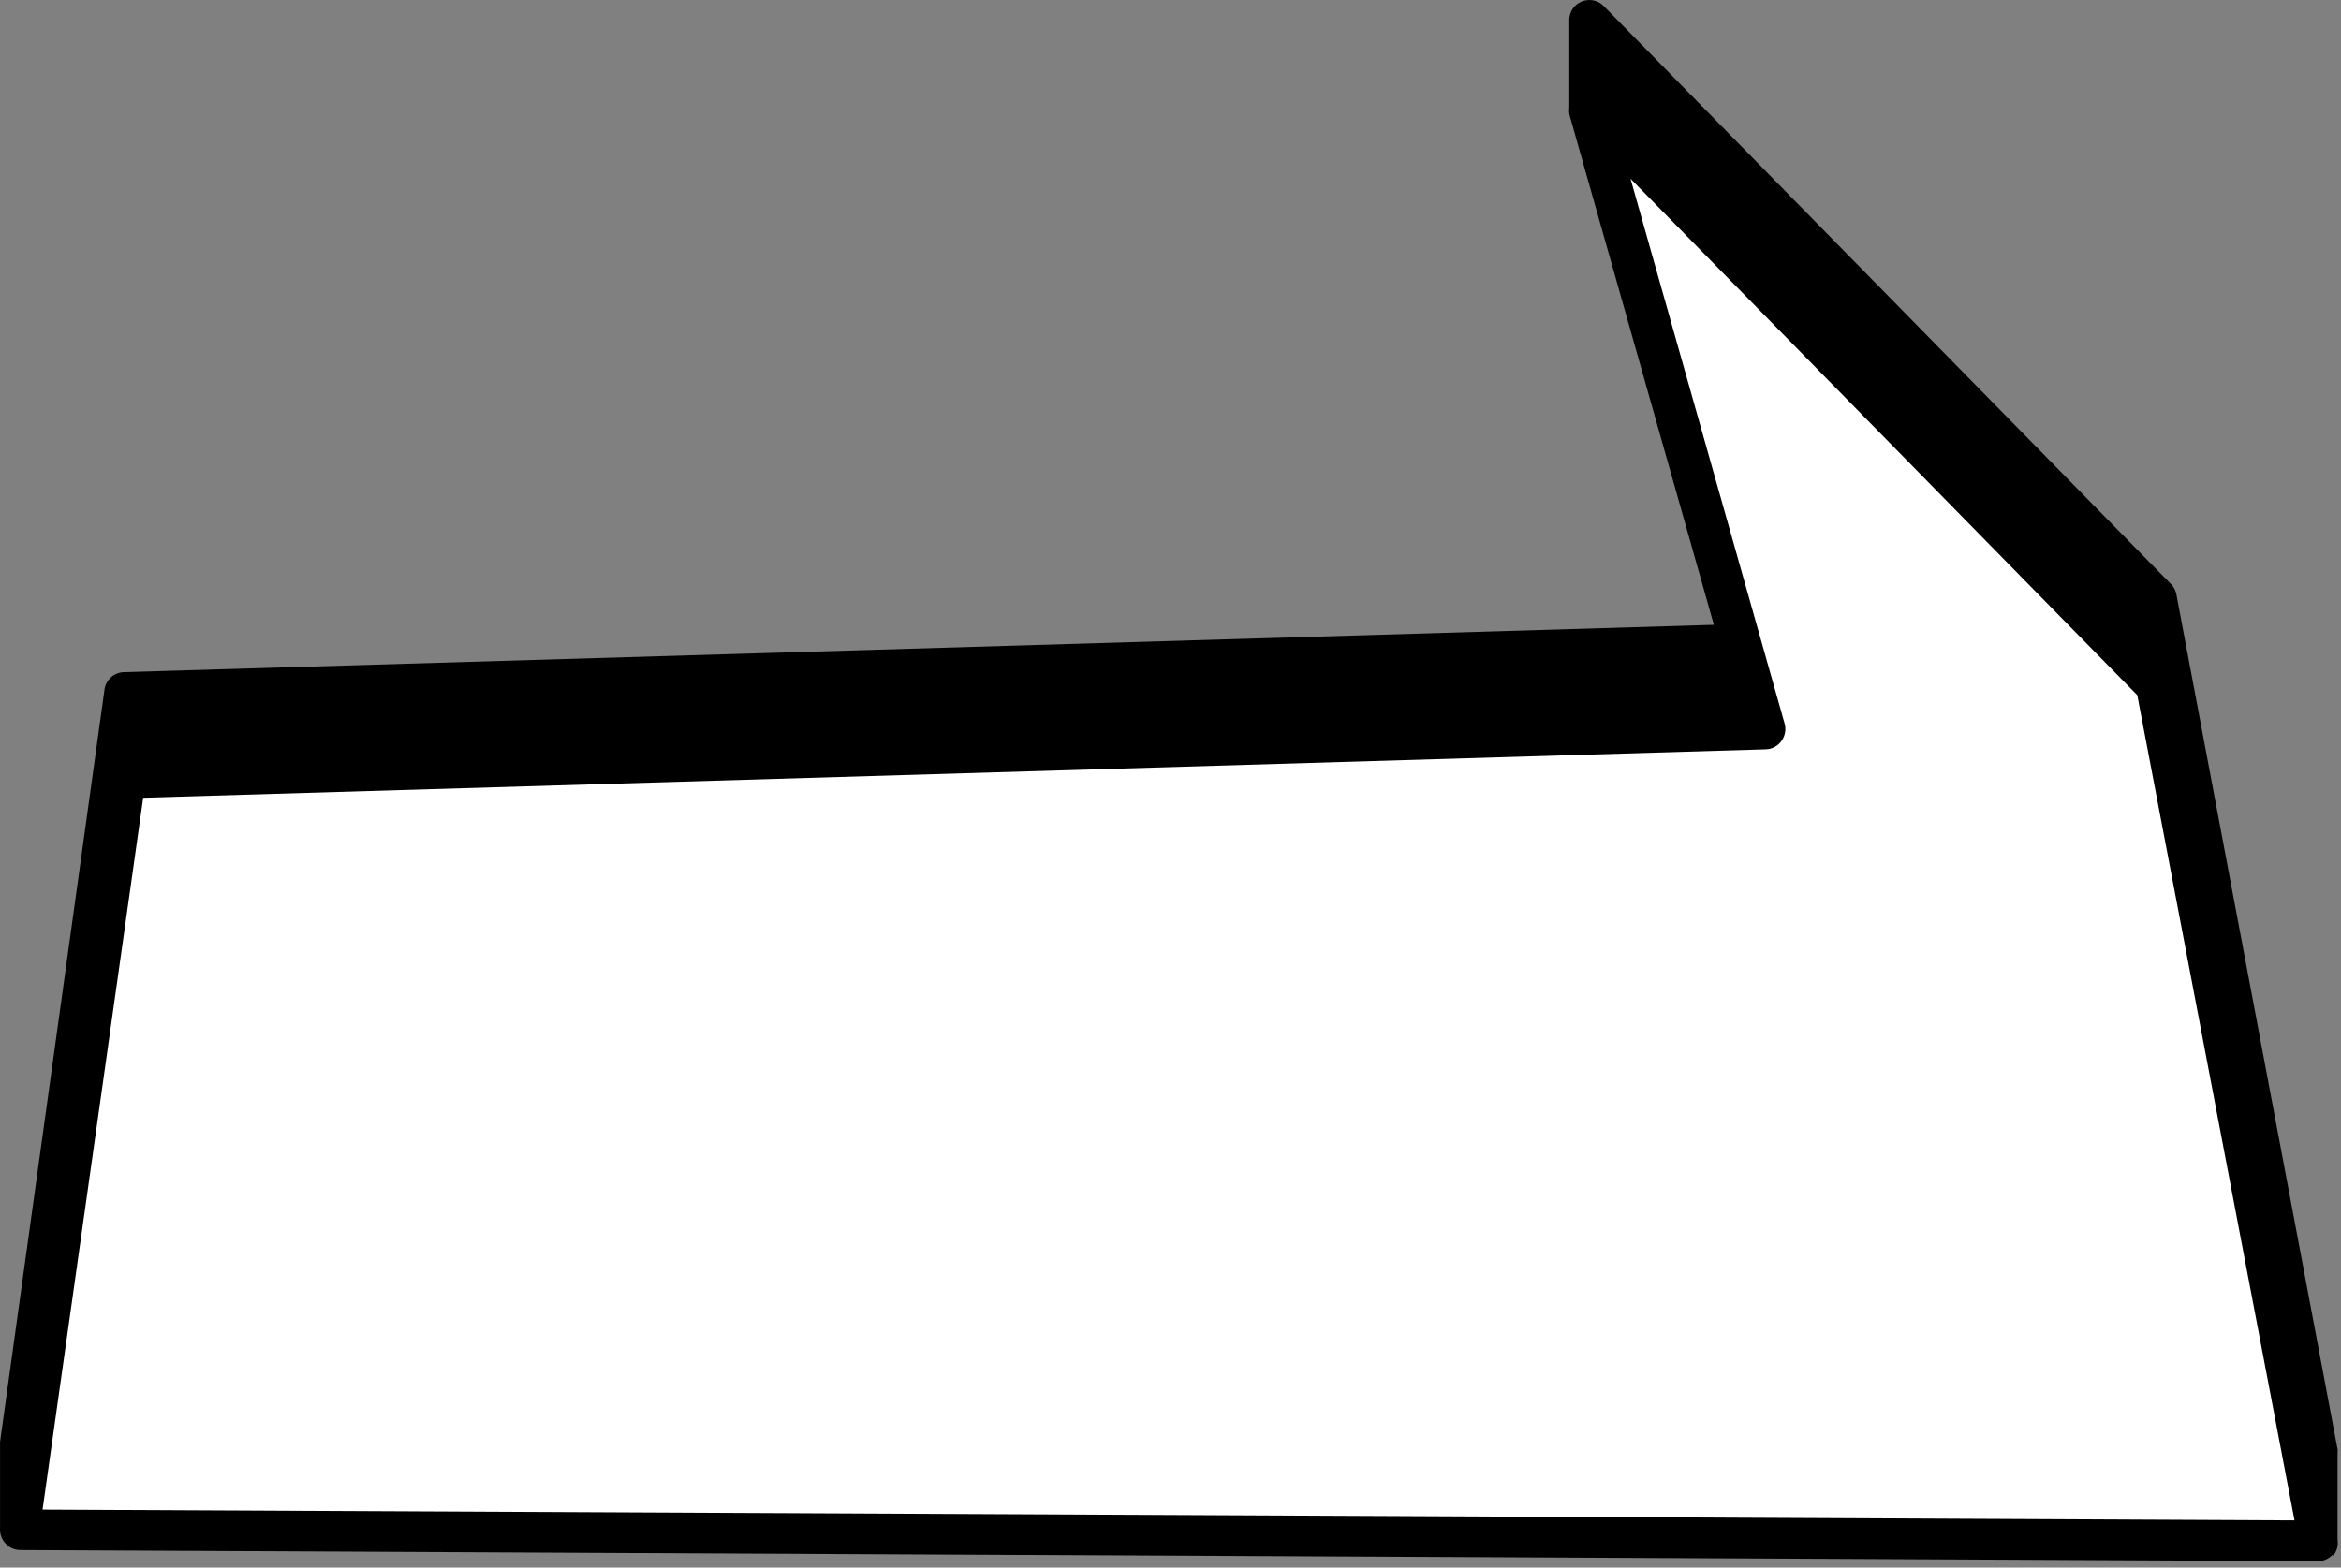 <svg width="318" height="213" viewBox="0 0 318 213" fill="none" xmlns="http://www.w3.org/2000/svg">
<rect x="0" y="0" width="318" height="213" fill="#808080" stroke="none"/>
<path d="M316.903 211.2C316.373 211.805 315.617 212.133 314.835 212.133L2.755 210.62C1.973 210.62 1.242 210.292 0.738 209.712C0.208 209.157 -0.044 208.376 0.006 207.619V207.317C0.006 207.317 0.006 207.14 0.006 207.065V206.762C0.006 206.762 0.006 206.586 0.006 206.51V206.207C0.006 206.207 0.006 206.031 0.006 205.955V205.653C0.006 205.653 0.006 205.476 0.006 205.401V205.098C0.006 205.098 0.006 204.921 0.006 204.846V204.543C0.006 204.543 0.006 204.367 0.006 204.291V203.989C0.006 203.989 0.006 203.812 0.006 203.736V203.434C0.006 203.434 0.006 203.257 0.006 203.182V202.879C0.006 202.879 0.006 202.703 0.006 202.627V202.324C0.006 202.324 0.006 202.148 0.006 202.072V201.77C0.006 201.77 0.006 201.593 0.006 201.517V201.215C0.006 201.215 0.006 201.038 0.006 200.963V200.66C0.006 200.66 0.006 200.484 0.006 200.408V200.105C0.006 200.105 0.006 199.929 0.006 199.853V199.551C0.006 199.551 0.006 199.374 0.006 199.299V198.996C0.006 198.996 0.006 198.82 0.006 198.744V198.441C0.006 198.441 0.006 198.265 0.006 198.189V197.861C0.006 197.861 0.006 197.685 0.006 197.609V197.307C0.006 197.307 0.006 197.13 0.006 197.055V196.752C0.006 196.752 0.006 196.575 0.006 196.5V196.197C0.006 196.197 0.006 196.021 0.006 195.945L14.177 93.826C14.303 92.439 15.438 91.38 16.824 91.33L232.812 84.9L213.221 15.686C213.12 15.308 213.12 14.955 213.17 14.577C213.17 14.375 213.17 14.199 213.17 13.997C213.17 13.795 213.17 13.619 213.17 13.417C213.17 13.215 213.17 13.039 213.17 12.837C213.17 12.635 213.17 12.459 213.17 12.257C213.17 12.055 213.17 11.879 213.17 11.677C213.17 11.475 213.17 11.299 213.17 11.097C213.17 10.896 213.17 10.719 213.17 10.517C213.17 10.316 213.17 10.139 213.17 9.937C213.17 9.736 213.17 9.559 213.17 9.357C213.17 9.156 213.17 8.979 213.17 8.777C213.17 8.576 213.17 8.399 213.17 8.198C213.17 7.996 213.17 7.819 213.17 7.618C213.17 7.416 213.17 7.239 213.17 7.038C213.17 6.836 213.17 6.659 213.17 6.458C213.17 6.256 213.17 6.08 213.17 5.878C213.17 5.676 213.17 5.5 213.17 5.298C213.17 5.096 213.17 4.92 213.17 4.718C213.17 4.516 213.17 4.34 213.17 4.138C213.17 3.936 213.17 3.76 213.17 3.558C213.17 3.356 213.17 3.18 213.17 2.978C213.094 1.944 213.574 0.911 214.506 0.381C214.935 0.129 215.414 0.003 215.893 0.003C216.625 0.003 217.331 0.28 217.86 0.835L294.916 79.378C295.344 79.807 295.596 80.362 295.672 80.942L317.558 197.055C317.558 197.055 317.533 197.281 317.533 197.408V197.634C317.533 197.634 317.533 197.861 317.533 197.987V198.214C317.533 198.214 317.533 198.441 317.533 198.567V198.794C317.533 198.794 317.533 199.021 317.533 199.147V199.374C317.533 199.374 317.533 199.601 317.533 199.727V199.954C317.533 199.954 317.533 200.181 317.533 200.307V200.534C317.533 200.534 317.533 200.761 317.533 200.887V201.114C317.533 201.114 317.533 201.341 317.533 201.467V201.694C317.533 201.694 317.533 201.921 317.533 202.047V202.274C317.533 202.274 317.533 202.501 317.533 202.627V202.854C317.533 202.854 317.533 203.081 317.533 203.207V203.434C317.533 203.434 317.533 203.661 317.533 203.787V204.014C317.533 204.014 317.533 204.241 317.533 204.367V204.594C317.533 204.594 317.533 204.821 317.533 204.947V205.174C317.533 205.174 317.533 205.401 317.533 205.527V205.754C317.533 205.754 317.533 205.98 317.533 206.107V206.333C317.533 206.333 317.533 206.56 317.533 206.686V206.913C317.533 206.913 317.533 207.14 317.533 207.266V207.493C317.533 207.493 317.533 207.72 317.533 207.846V208.073C317.533 208.073 317.533 208.3 317.533 208.426V208.653C317.533 208.653 317.533 208.88 317.533 209.006V209.233C317.659 210.015 317.432 210.822 316.903 211.427V211.2Z" fill="black"/>
<path d="M5.78 205.123L19.447 108.4L239.872 101.819C240.729 101.794 241.511 101.366 241.99 100.685C242.494 100.004 242.646 99.121 242.419 98.315L221.491 24.285L290.326 94.457L311.683 206.586L5.78 205.123Z" fill="white"/>
</svg>
